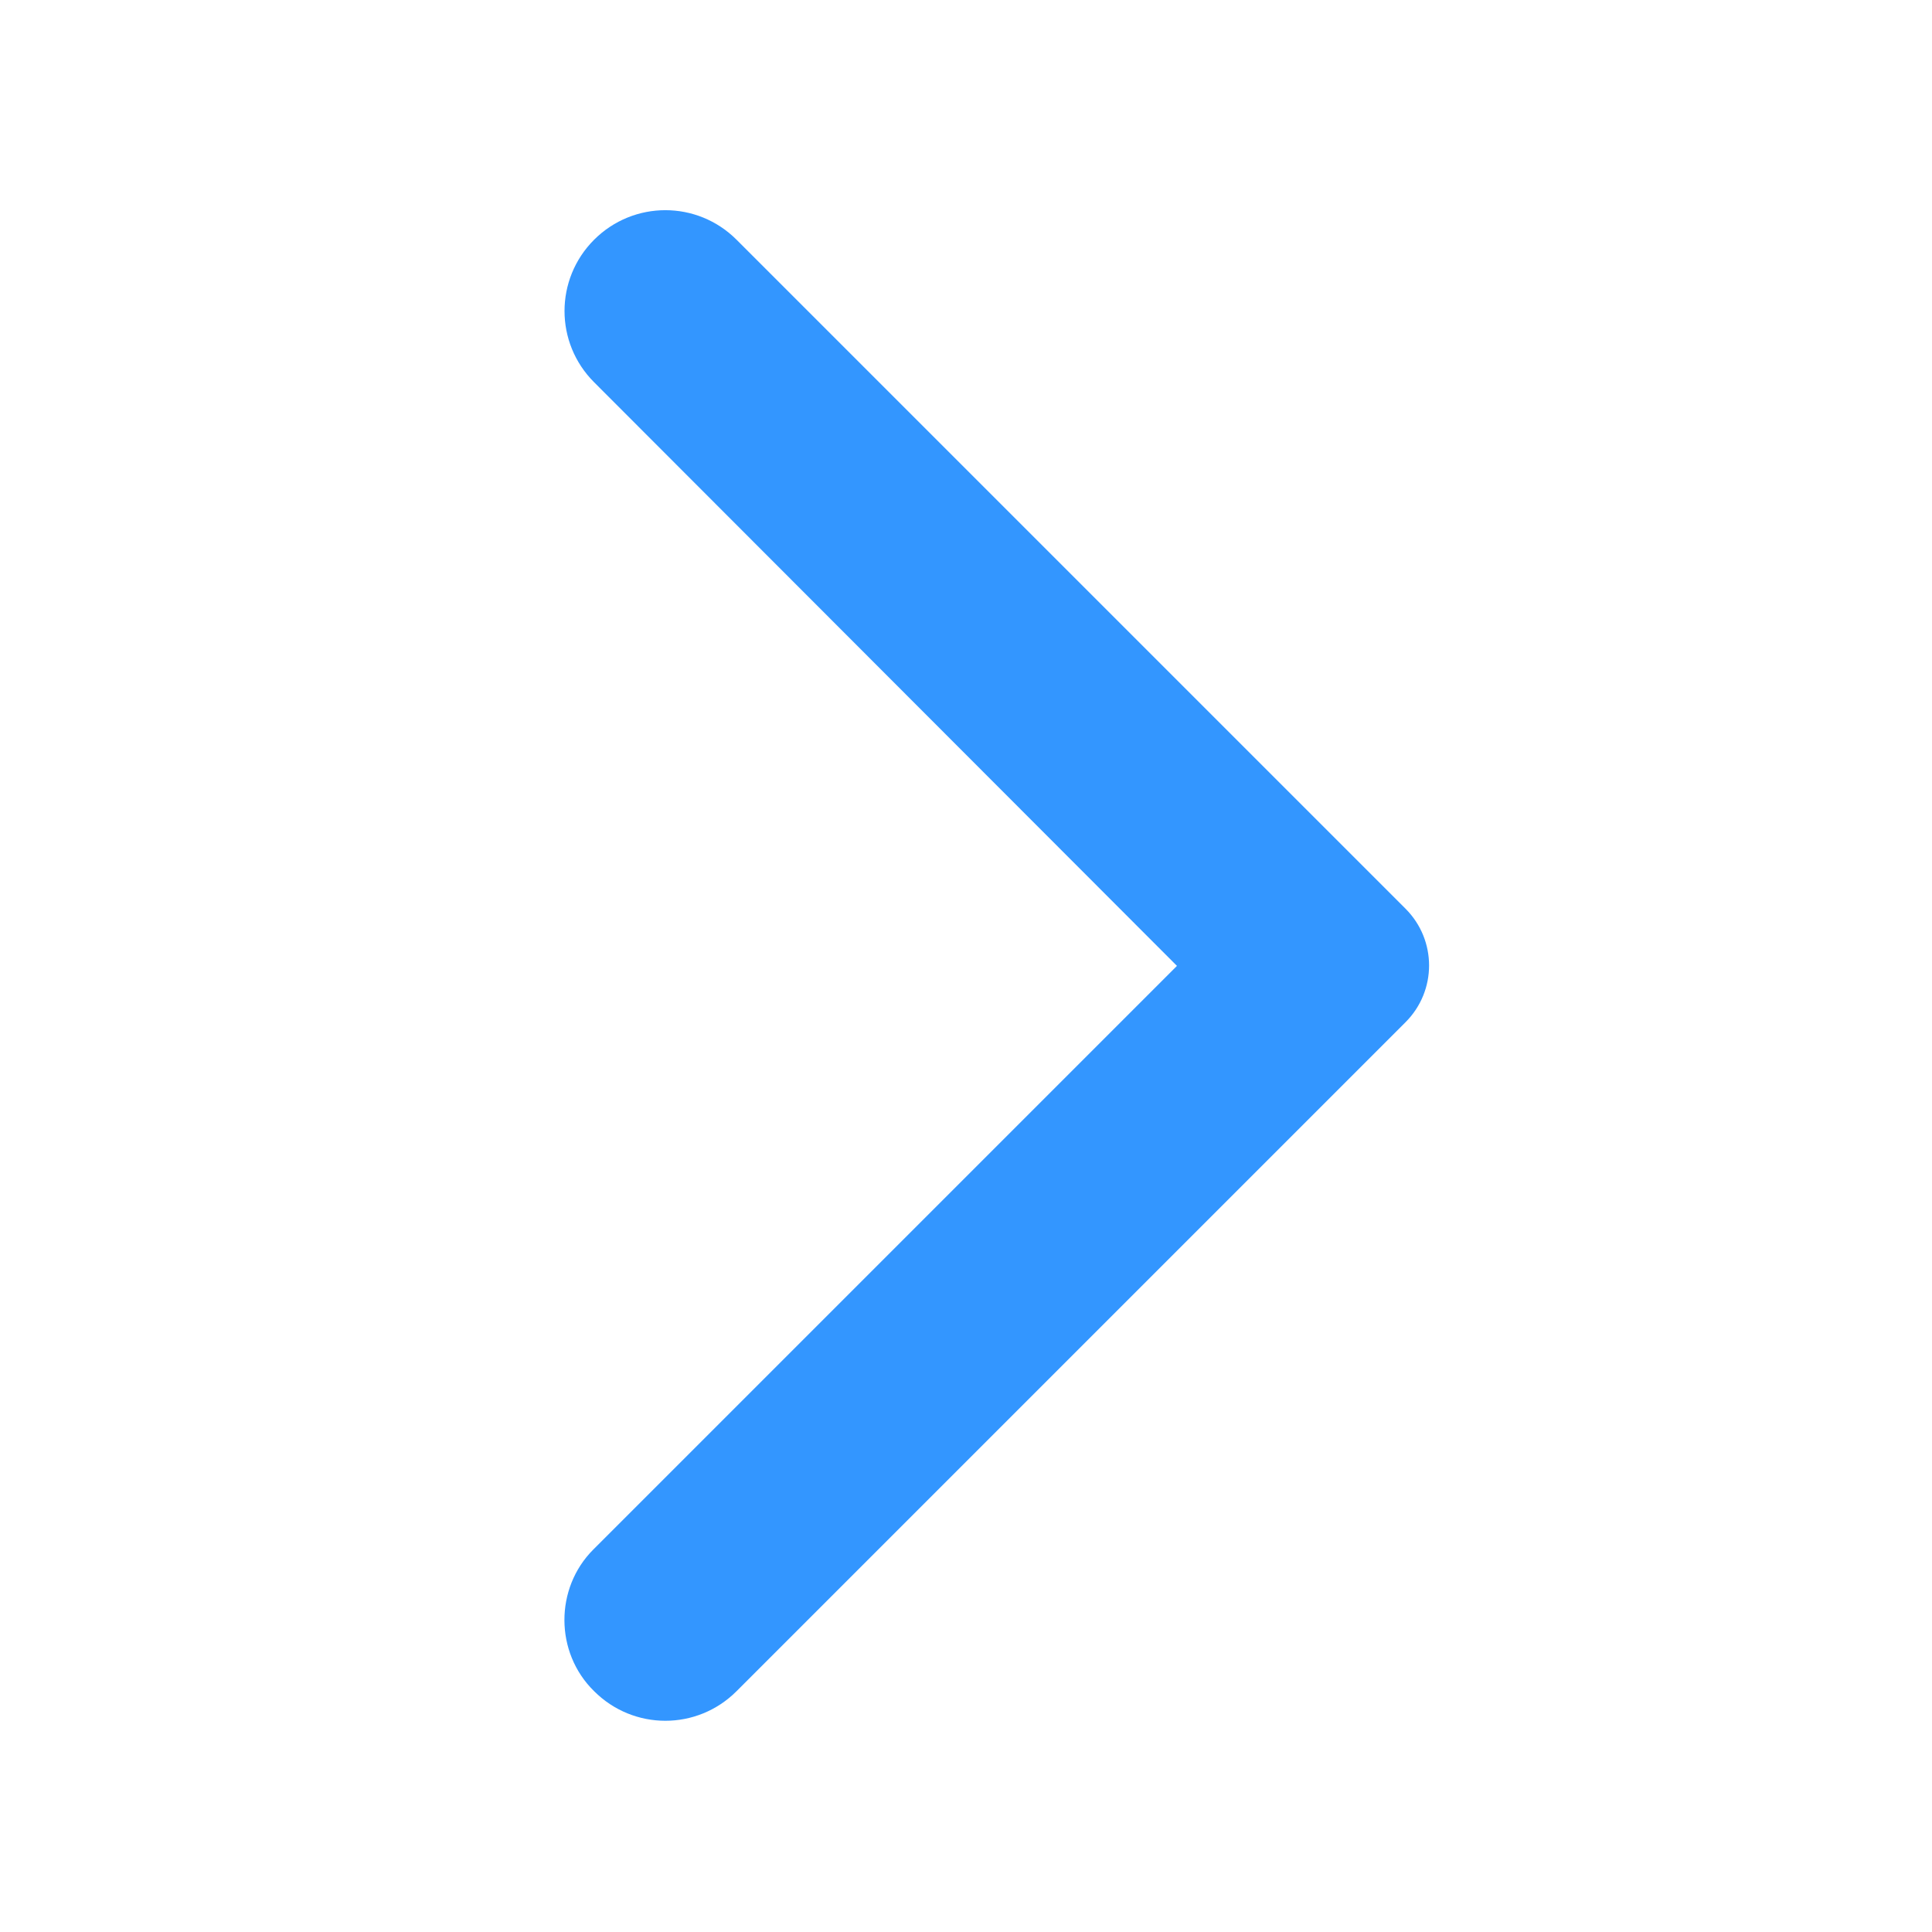 
<svg width="32" height="32" viewBox="0 0 32 32" fill="none" xmlns="http://www.w3.org/2000/svg">
<path d="M9.84 28.011C10.494 28.665 11.547 28.665 12.2 28.011L23.28 16.931C23.8 16.411 23.8 15.571 23.28 15.051L12.2 3.971C11.547 3.318 10.494 3.318 9.84 3.971C9.187 4.625 9.187 5.678 9.84 6.331L19.494 15.998L9.827 25.665C9.187 26.305 9.187 27.371 9.84 28.011Z" fill="#3396FF"/>
</svg>
